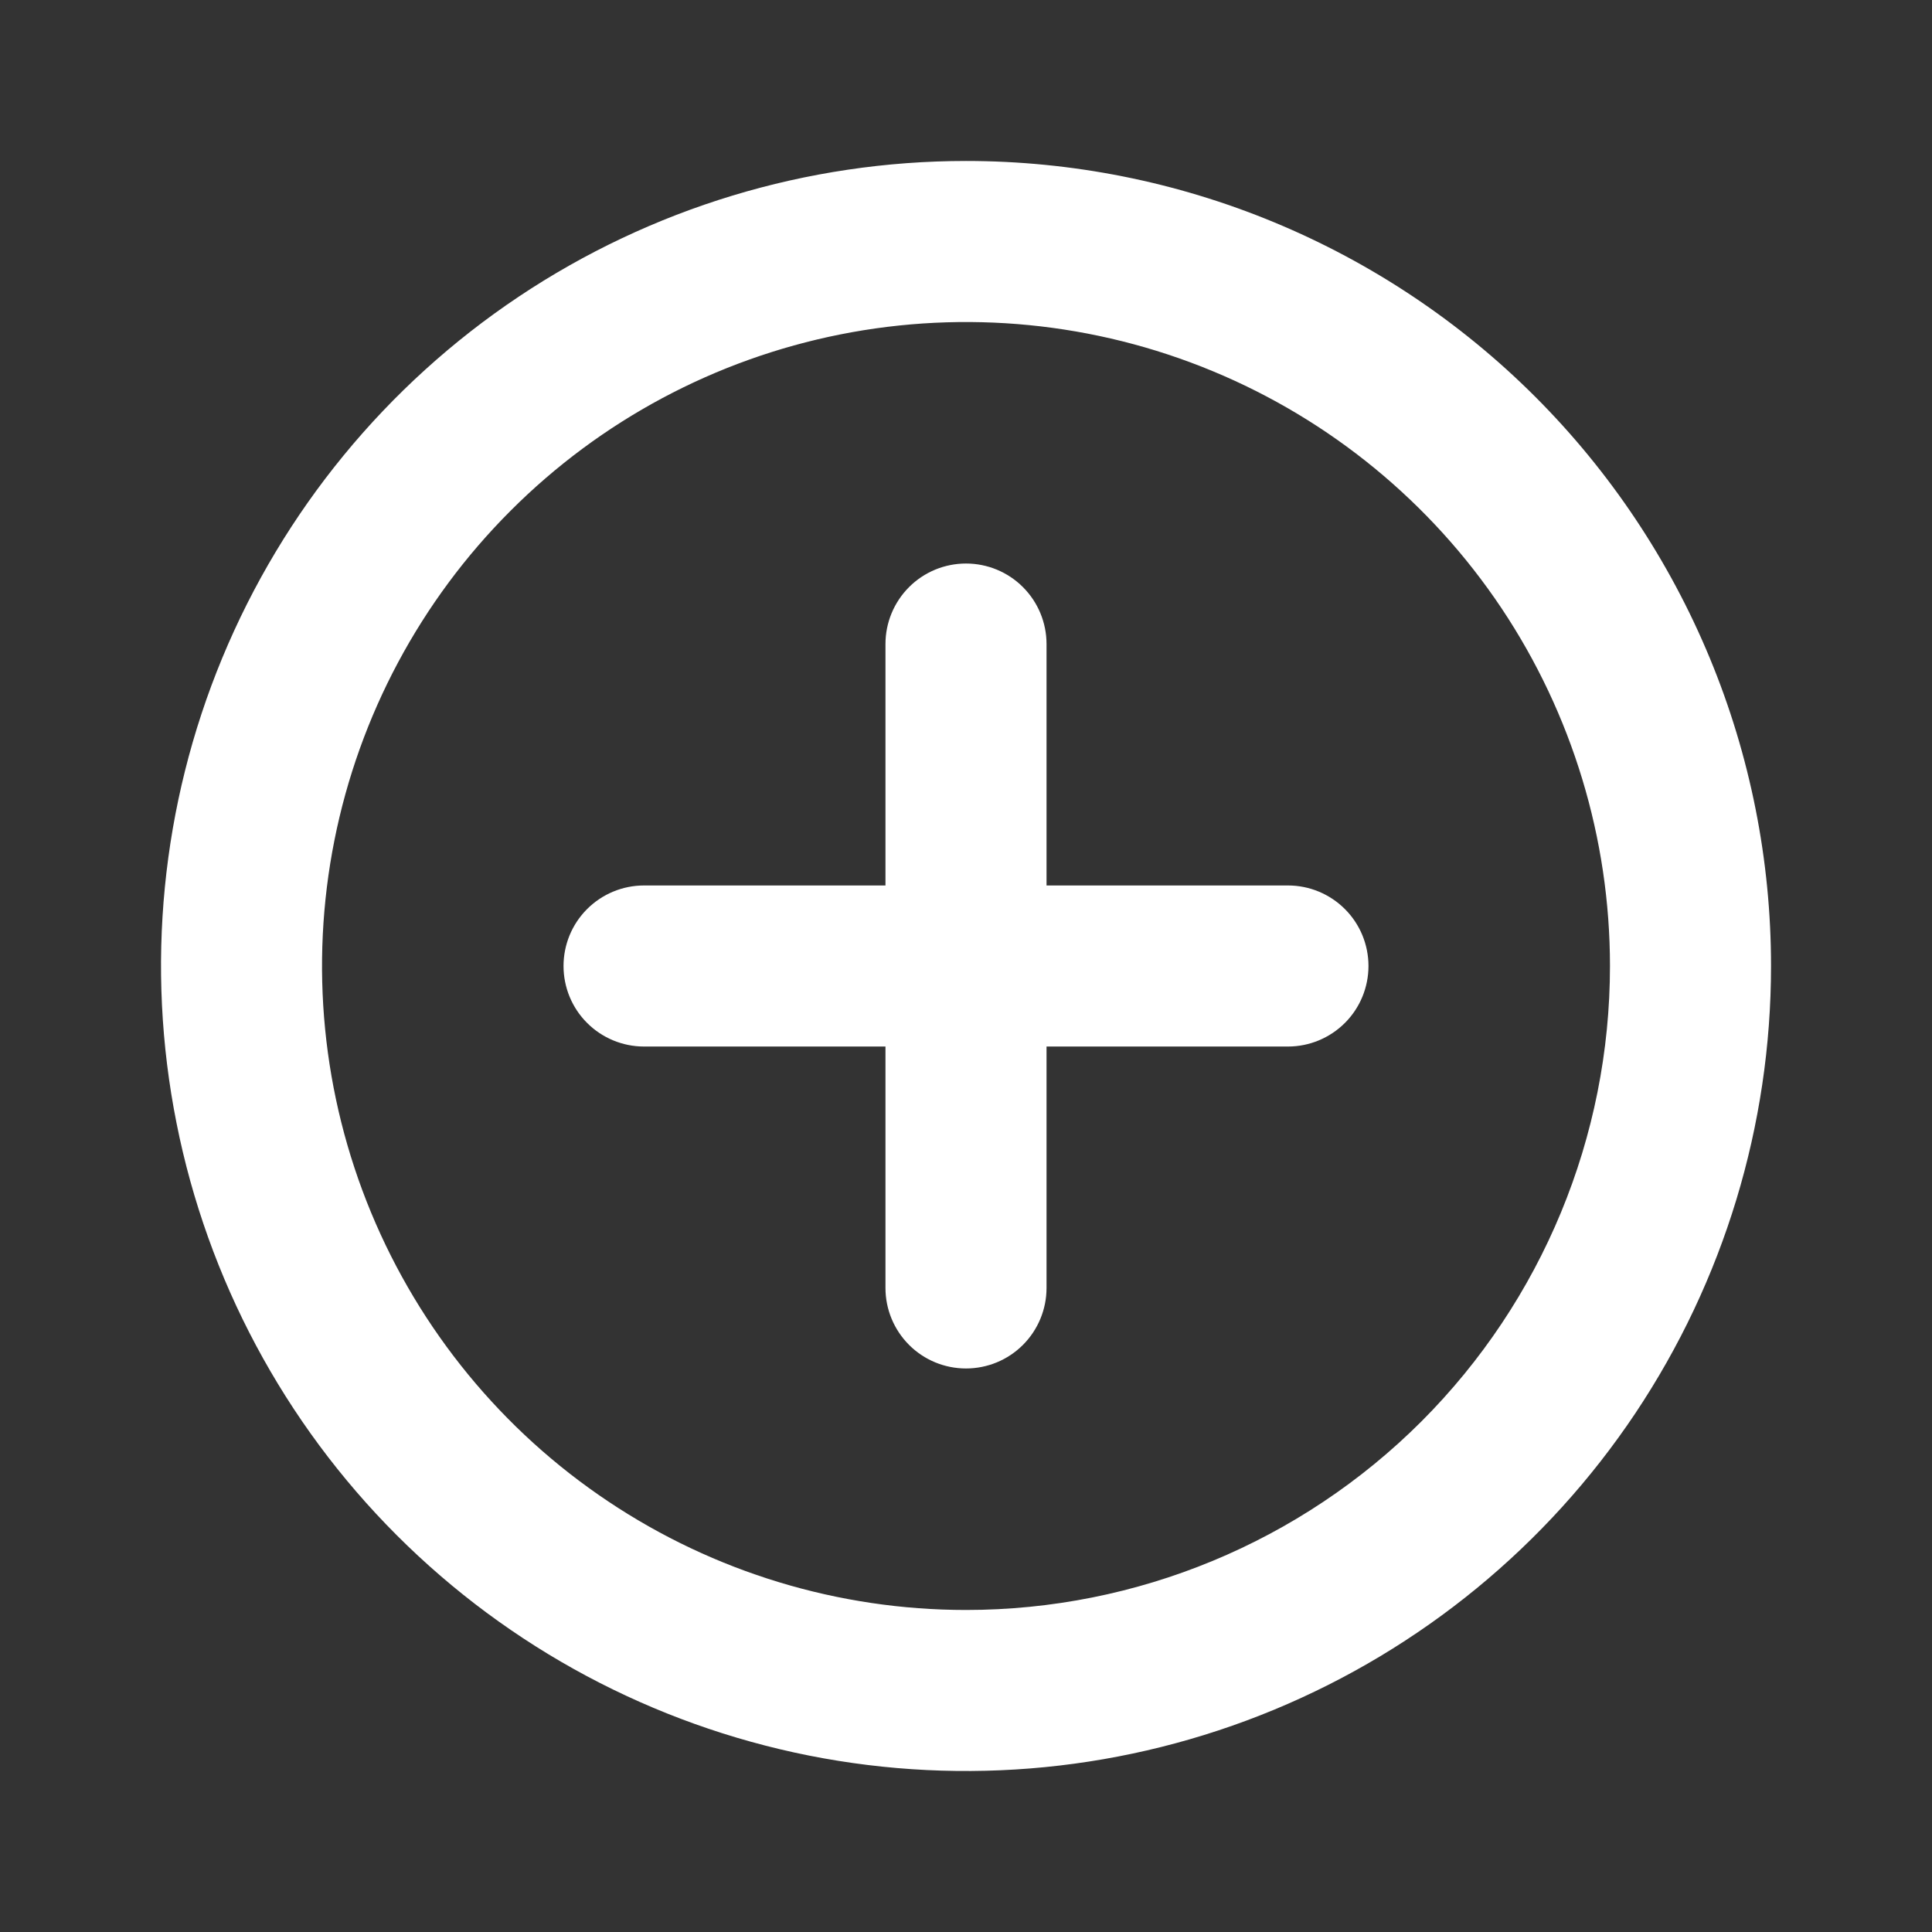 <svg width="22" height="22" viewBox="0 0 22 22" fill="none" xmlns="http://www.w3.org/2000/svg">
<rect x="0" y="0" width="22" height="22" fill="#333333" stroke="none"/>
<path d="M11 1.833C9.187 1.833 7.415 2.371 5.907 3.378C4.4 4.385 3.225 5.817 2.531 7.492C1.837 9.167 1.656 11.01 2.01 12.788C2.363 14.566 3.236 16.2 4.518 17.482C5.8 18.764 7.434 19.637 9.212 19.991C10.99 20.344 12.833 20.163 14.508 19.469C16.183 18.775 17.615 17.6 18.622 16.093C19.629 14.585 20.167 12.813 20.167 11C20.167 9.796 19.93 8.604 19.469 7.492C19.008 6.38 18.333 5.369 17.482 4.518C16.631 3.667 15.62 2.992 14.508 2.531C13.396 2.07 12.204 1.833 11 1.833ZM11 18.333C9.55 18.333 8.132 17.903 6.926 17.097C5.72 16.292 4.78 15.146 4.225 13.806C3.67 12.466 3.525 10.992 3.808 9.569C4.091 8.147 4.789 6.84 5.815 5.815C6.84 4.789 8.147 4.091 9.569 3.808C10.992 3.525 12.466 3.67 13.806 4.225C15.146 4.78 16.292 5.72 17.098 6.926C17.903 8.132 18.333 9.55 18.333 11C18.333 12.945 17.561 14.81 16.186 16.186C14.81 17.561 12.945 18.333 11 18.333ZM14.667 10.083H11.917V7.333C11.917 7.09 11.82 6.857 11.648 6.685C11.476 6.513 11.243 6.417 11 6.417C10.757 6.417 10.524 6.513 10.352 6.685C10.18 6.857 10.083 7.09 10.083 7.333V10.083H7.333C7.09 10.083 6.857 10.18 6.685 10.352C6.513 10.524 6.417 10.757 6.417 11C6.417 11.243 6.513 11.476 6.685 11.648C6.857 11.82 7.09 11.917 7.333 11.917H10.083V14.667C10.083 14.91 10.18 15.143 10.352 15.315C10.524 15.487 10.757 15.583 11 15.583C11.243 15.583 11.476 15.487 11.648 15.315C11.82 15.143 11.917 14.91 11.917 14.667V11.917H14.667C14.91 11.917 15.143 11.82 15.315 11.648C15.487 11.476 15.583 11.243 15.583 11C15.583 10.757 15.487 10.524 15.315 10.352C15.143 10.18 14.91 10.083 14.667 10.083Z" fill="white"/>
</svg>
